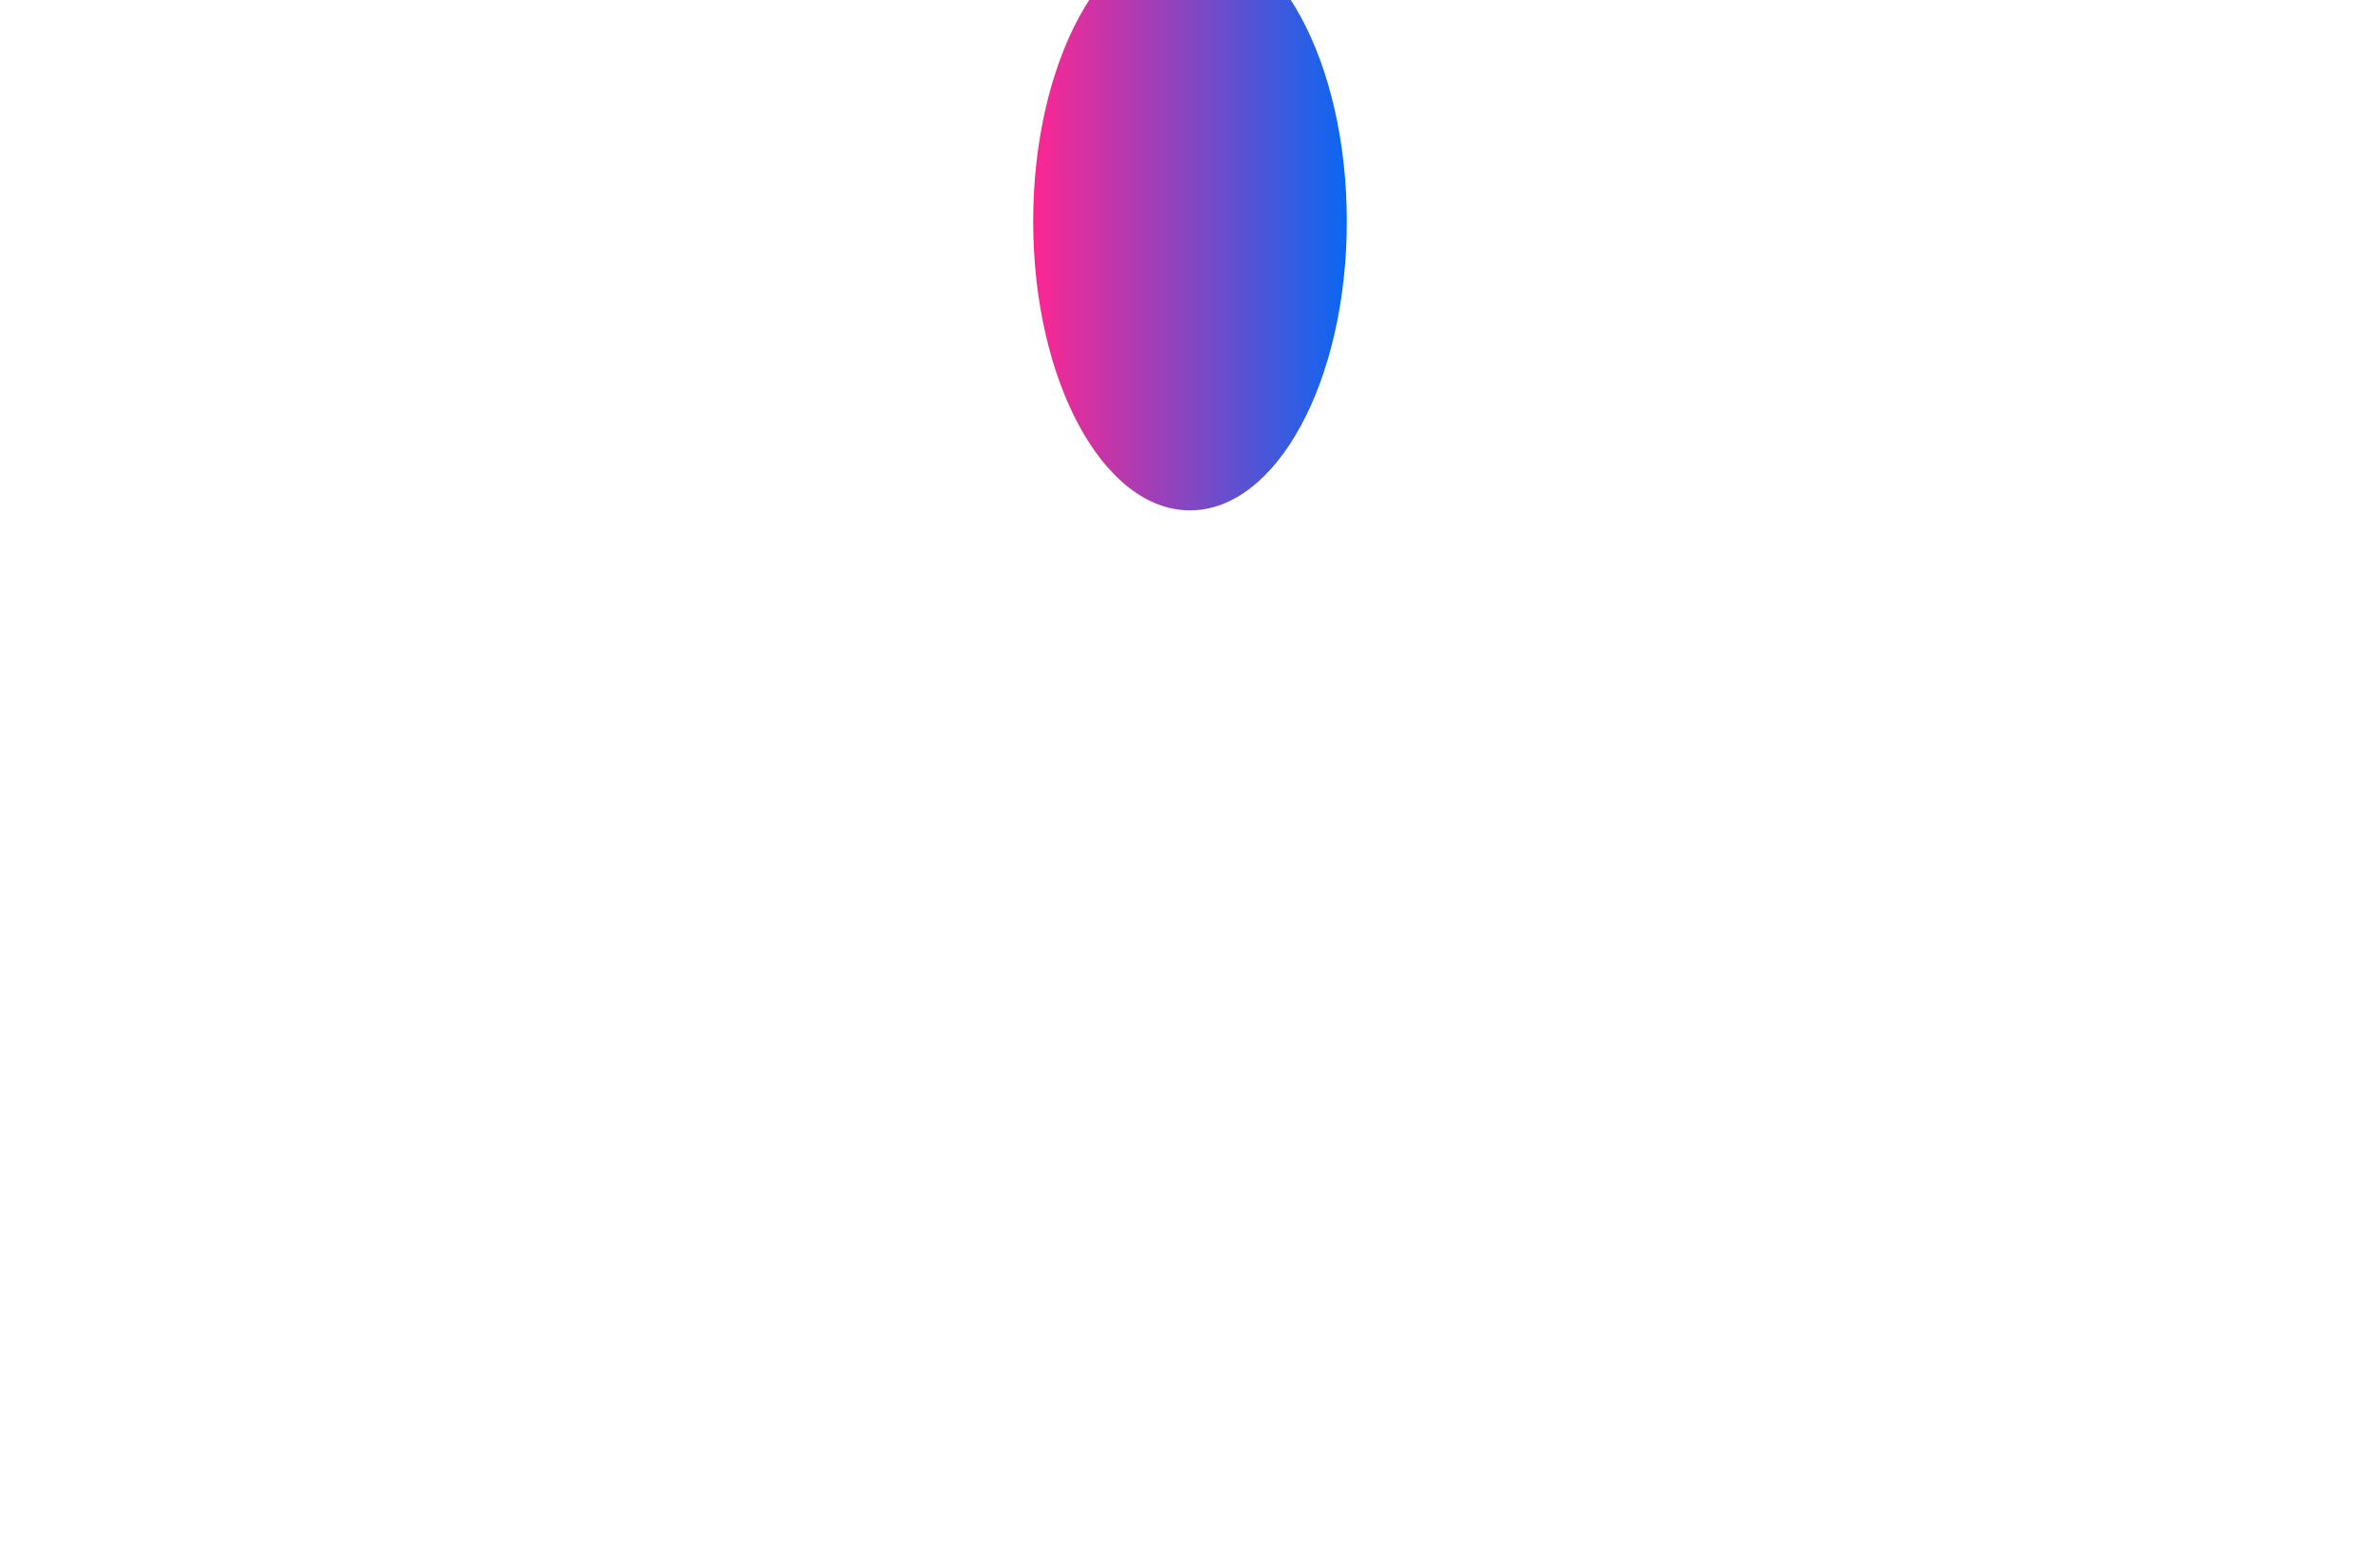 <svg width="387" height="251" viewBox="0 0 387 251" fill="none" xmlns="http://www.w3.org/2000/svg">
<g filter="url(#filter0_f_15418_12252)">
<ellipse cx="193.5" cy="36" rx="25.5" ry="47" fill="url(#paint0_linear_15418_12252)"/>
</g>
<defs>
<filter id="filter0_f_15418_12252" x="0.97" y="-178.03" width="385.06" height="428.06" filterUnits="userSpaceOnUse" color-interpolation-filters="sRGB">
<feFlood flood-opacity="0" result="BackgroundImageFix"/>
<feBlend mode="normal" in="SourceGraphic" in2="BackgroundImageFix" result="shape"/>
<feGaussianBlur stdDeviation="83.515" result="effect1_foregroundBlur_15418_12252"/>
</filter>
<linearGradient id="paint0_linear_15418_12252" x1="168" y1="36" x2="219" y2="36" gradientUnits="userSpaceOnUse">
<stop stop-color="#FD2692"/>
<stop offset="1" stop-color="#0A67F2"/>
</linearGradient>
</defs>
</svg>
